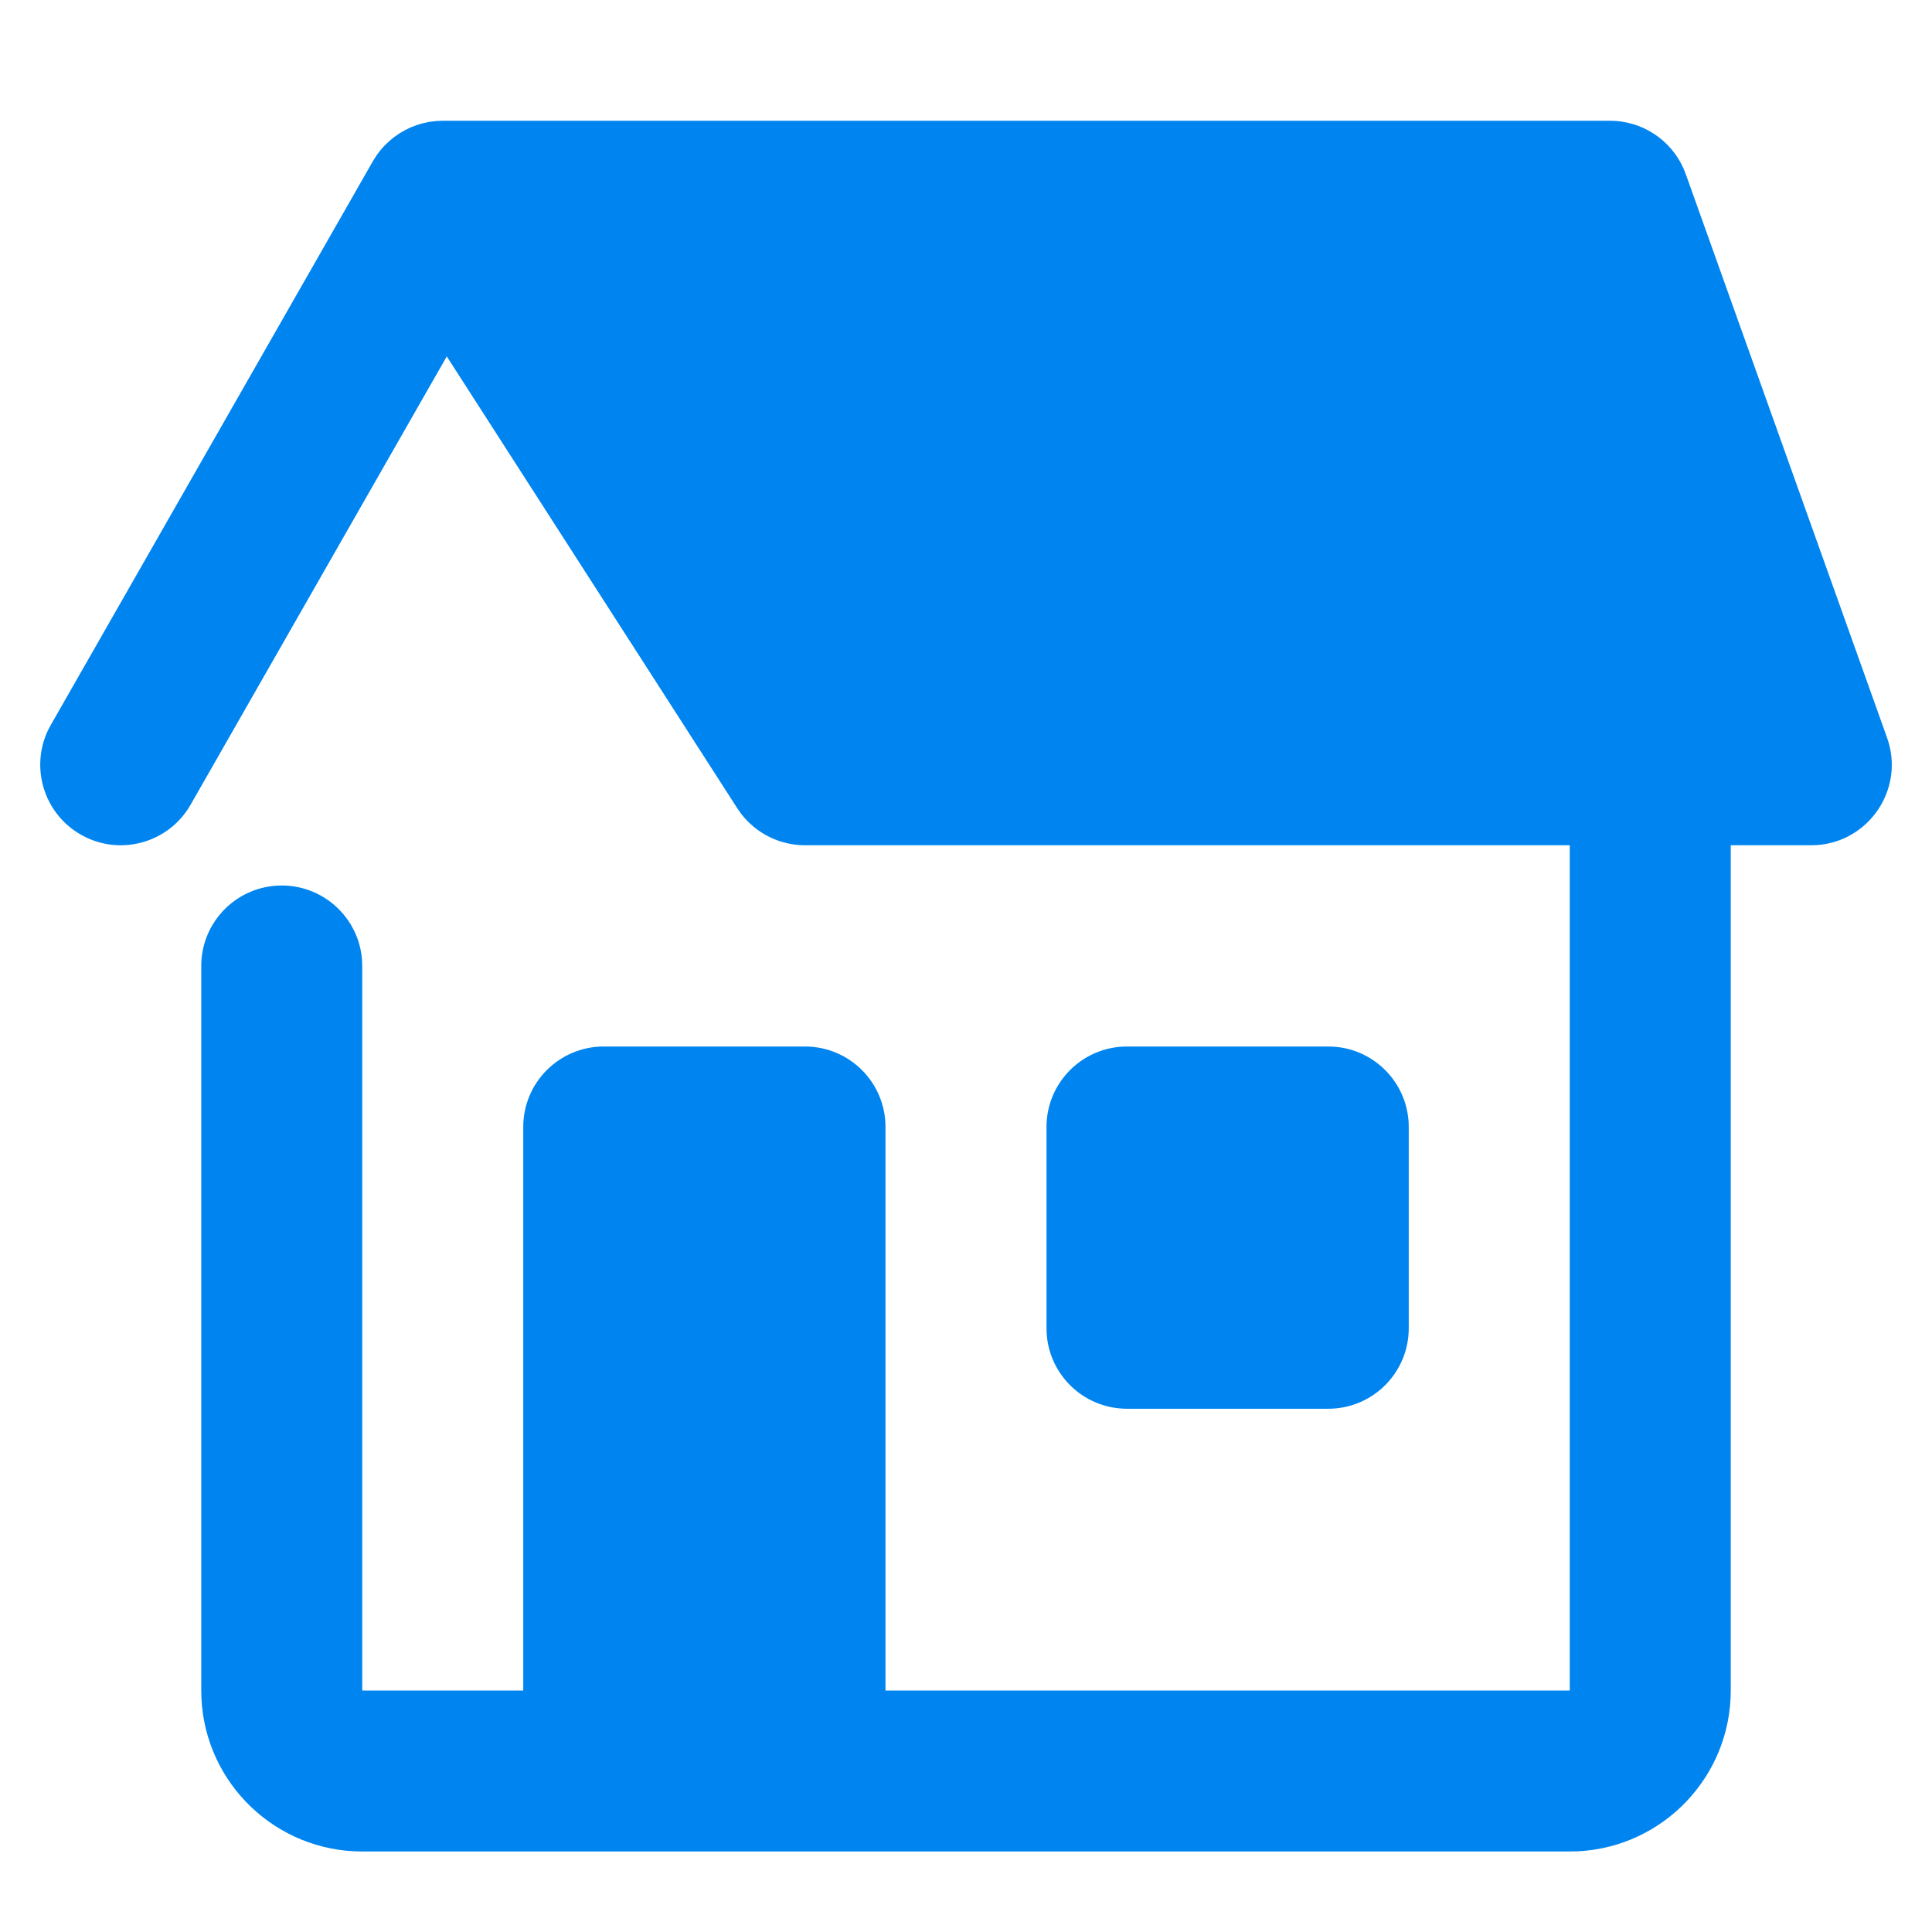 <?xml version="1.0" encoding="UTF-8"?>
<svg width="48px" height="48px" viewBox="0 0 48 48" version="1.1" xmlns="http://www.w3.org/2000/svg" xmlns:xlink="http://www.w3.org/1999/xlink">
    <!-- Generator: Sketch 62 (91390) - https://sketch.com -->
    <title>House-illus</title>
    <desc>Created with Sketch.</desc>
    <g id="House-illus" stroke="none" stroke-width="1" fill="none" fill-rule="evenodd">
        <path d="M40,3 C40.792,3 41.505,3.467 41.825,4.181 L41.883,4.327 L46.883,18.327 C47.332,19.583 46.45,20.902 45.147,20.995 L45,21 L43,21 L43,42 C43,44.142 41.316,45.891 39.2,45.995 L39,46 L9,46 C6.858,46 5.109,44.316 5.005,42.2 L5,42 L5,24 C5,22.895 5.895,22 7,22 C8.054,22 8.918,22.816 8.995,23.851 L9,24 L9,42 L13,42 L13,28 C13,26.895 13.895,26 15,26 L20,26 C21.105,26 22,26.895 22,28 L22,42 L39,42 L39,21 L20,21 C19.376,21 18.792,20.709 18.415,20.22 L18.318,20.082 L11.1,8.855 L4.736,19.992 C4.215,20.906 3.082,21.251 2.146,20.809 L2.008,20.736 C1.094,20.215 0.749,19.082 1.191,18.146 L1.264,18.008 L9.266,4.002 L9.349,3.871 C9.407,3.785 9.473,3.703 9.546,3.626 L9.672,3.505 L9.791,3.406 L9.928,3.312 L9.928,3.312 L10.06,3.235 L10.206,3.164 L10.36,3.105 L10.505,3.062 L10.658,3.029 L10.835,3.007 L11,3 L40,3 Z M33,26 C34.105,26 35,26.895 35,28 L35,33 C35,34.105 34.105,35 33,35 L28,35 C26.895,35 26,34.105 26,33 L26,28 C26,26.895 26.895,26 28,26 L33,26 Z" id="Shape" fill="#0085F0"></path>
    </g>
</svg>